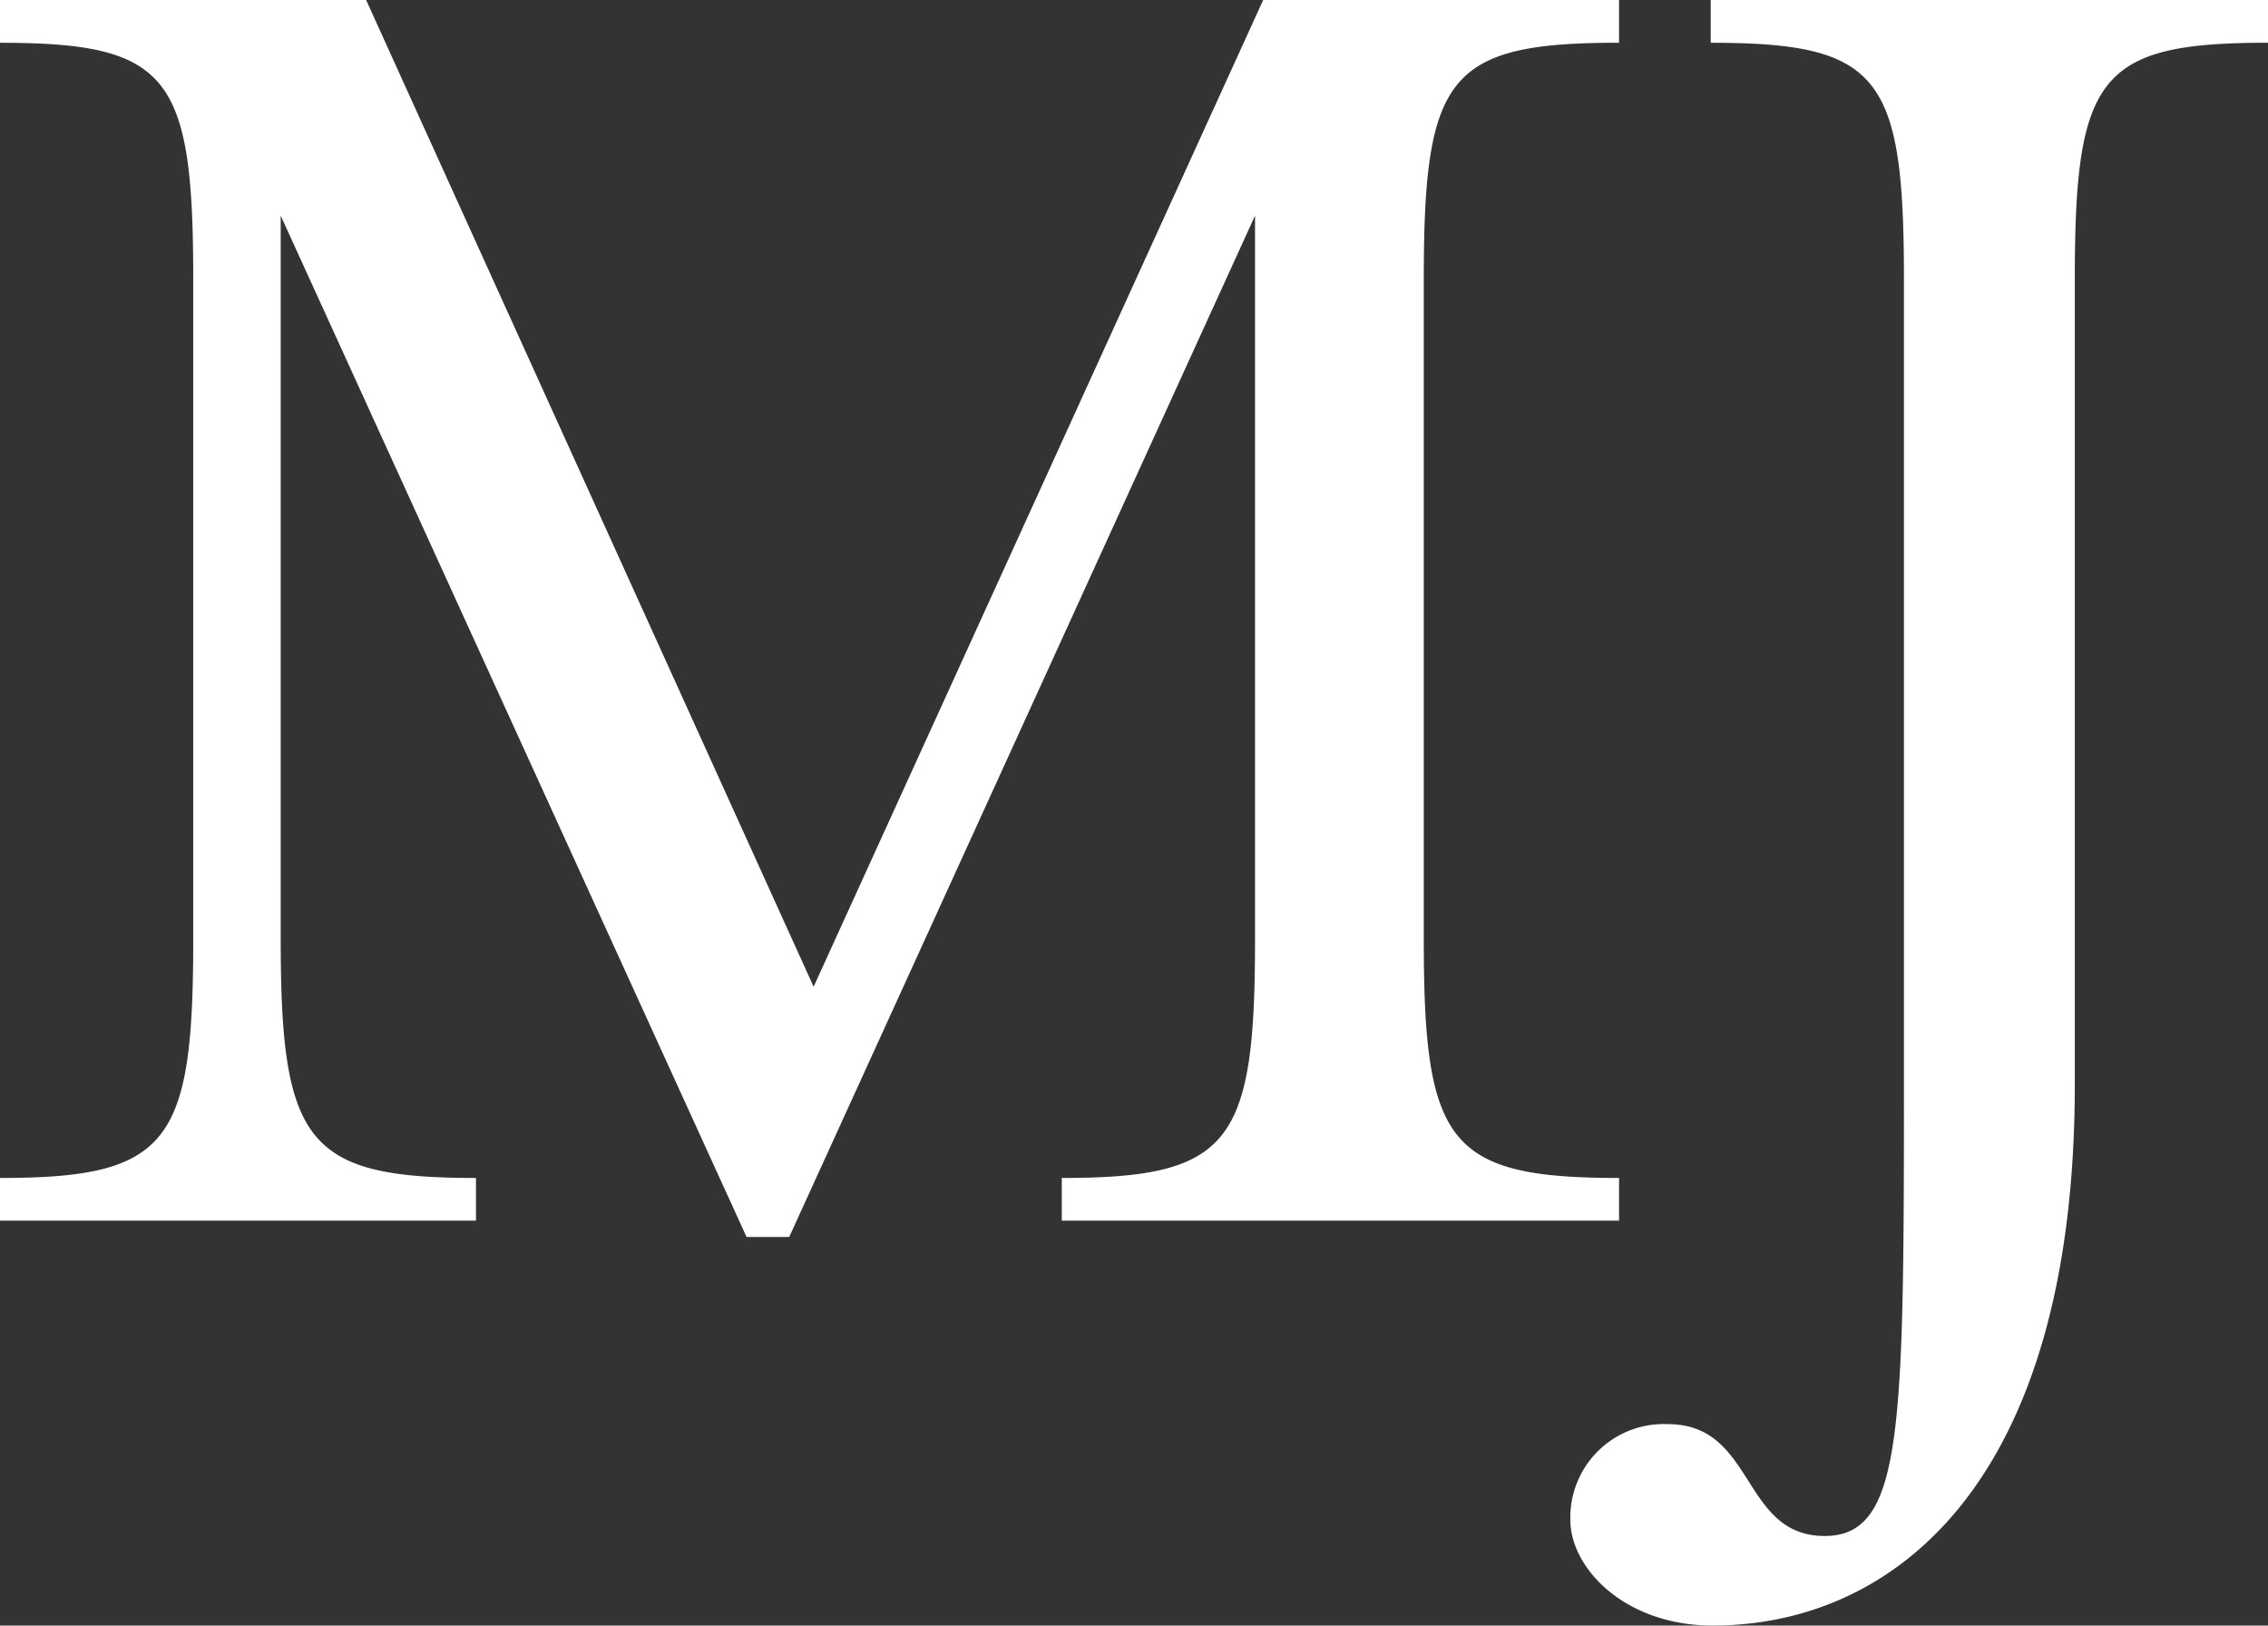 <svg xmlns="http://www.w3.org/2000/svg" width="144.025" height="103.209" viewBox="0 0 144.025 103.209"><rect x="0" y="0" width="144.025" height="103.209" fill="#333333" stroke="none"/><g transform="translate(11428.429 -10362.095)"><path d="M48.4,79.736,18.818,14.892V60.877c0,12.917,1.679,15.113,12.4,15.113V78.7H.992V75.99c10.721,0,12.271-2.2,12.271-15.113V18.9c0-12.917-1.55-14.984-12.271-14.984V1.2H24.243L52.66,63.848,81.207,1.2h22.6V3.913c-10.85,0-12.4,2.067-12.4,14.984v41.98c0,12.917,1.55,15.113,12.4,15.113V78.7H68.419V75.99c10.721,0,12.271-2.2,12.271-15.113V14.892L51.11,79.736Zm61.356,24.672c-5.554,0-9.042-3.617-9.042-6.717a5.932,5.932,0,0,1,6.2-6.071c5.554,0,4.65,7.1,9.946,7.1,5.038,0,5.038-6.846,5.038-29.838V18.9c0-12.917-1.55-14.984-12.271-14.984V1.2h35.393V3.913c-10.721,0-12.271,2.067-12.271,14.984V70.048C132.746,95.882,120.862,104.407,109.754,104.407Z" transform="translate(-11429.421 10360.896)" fill="#fff"></path></g></svg>